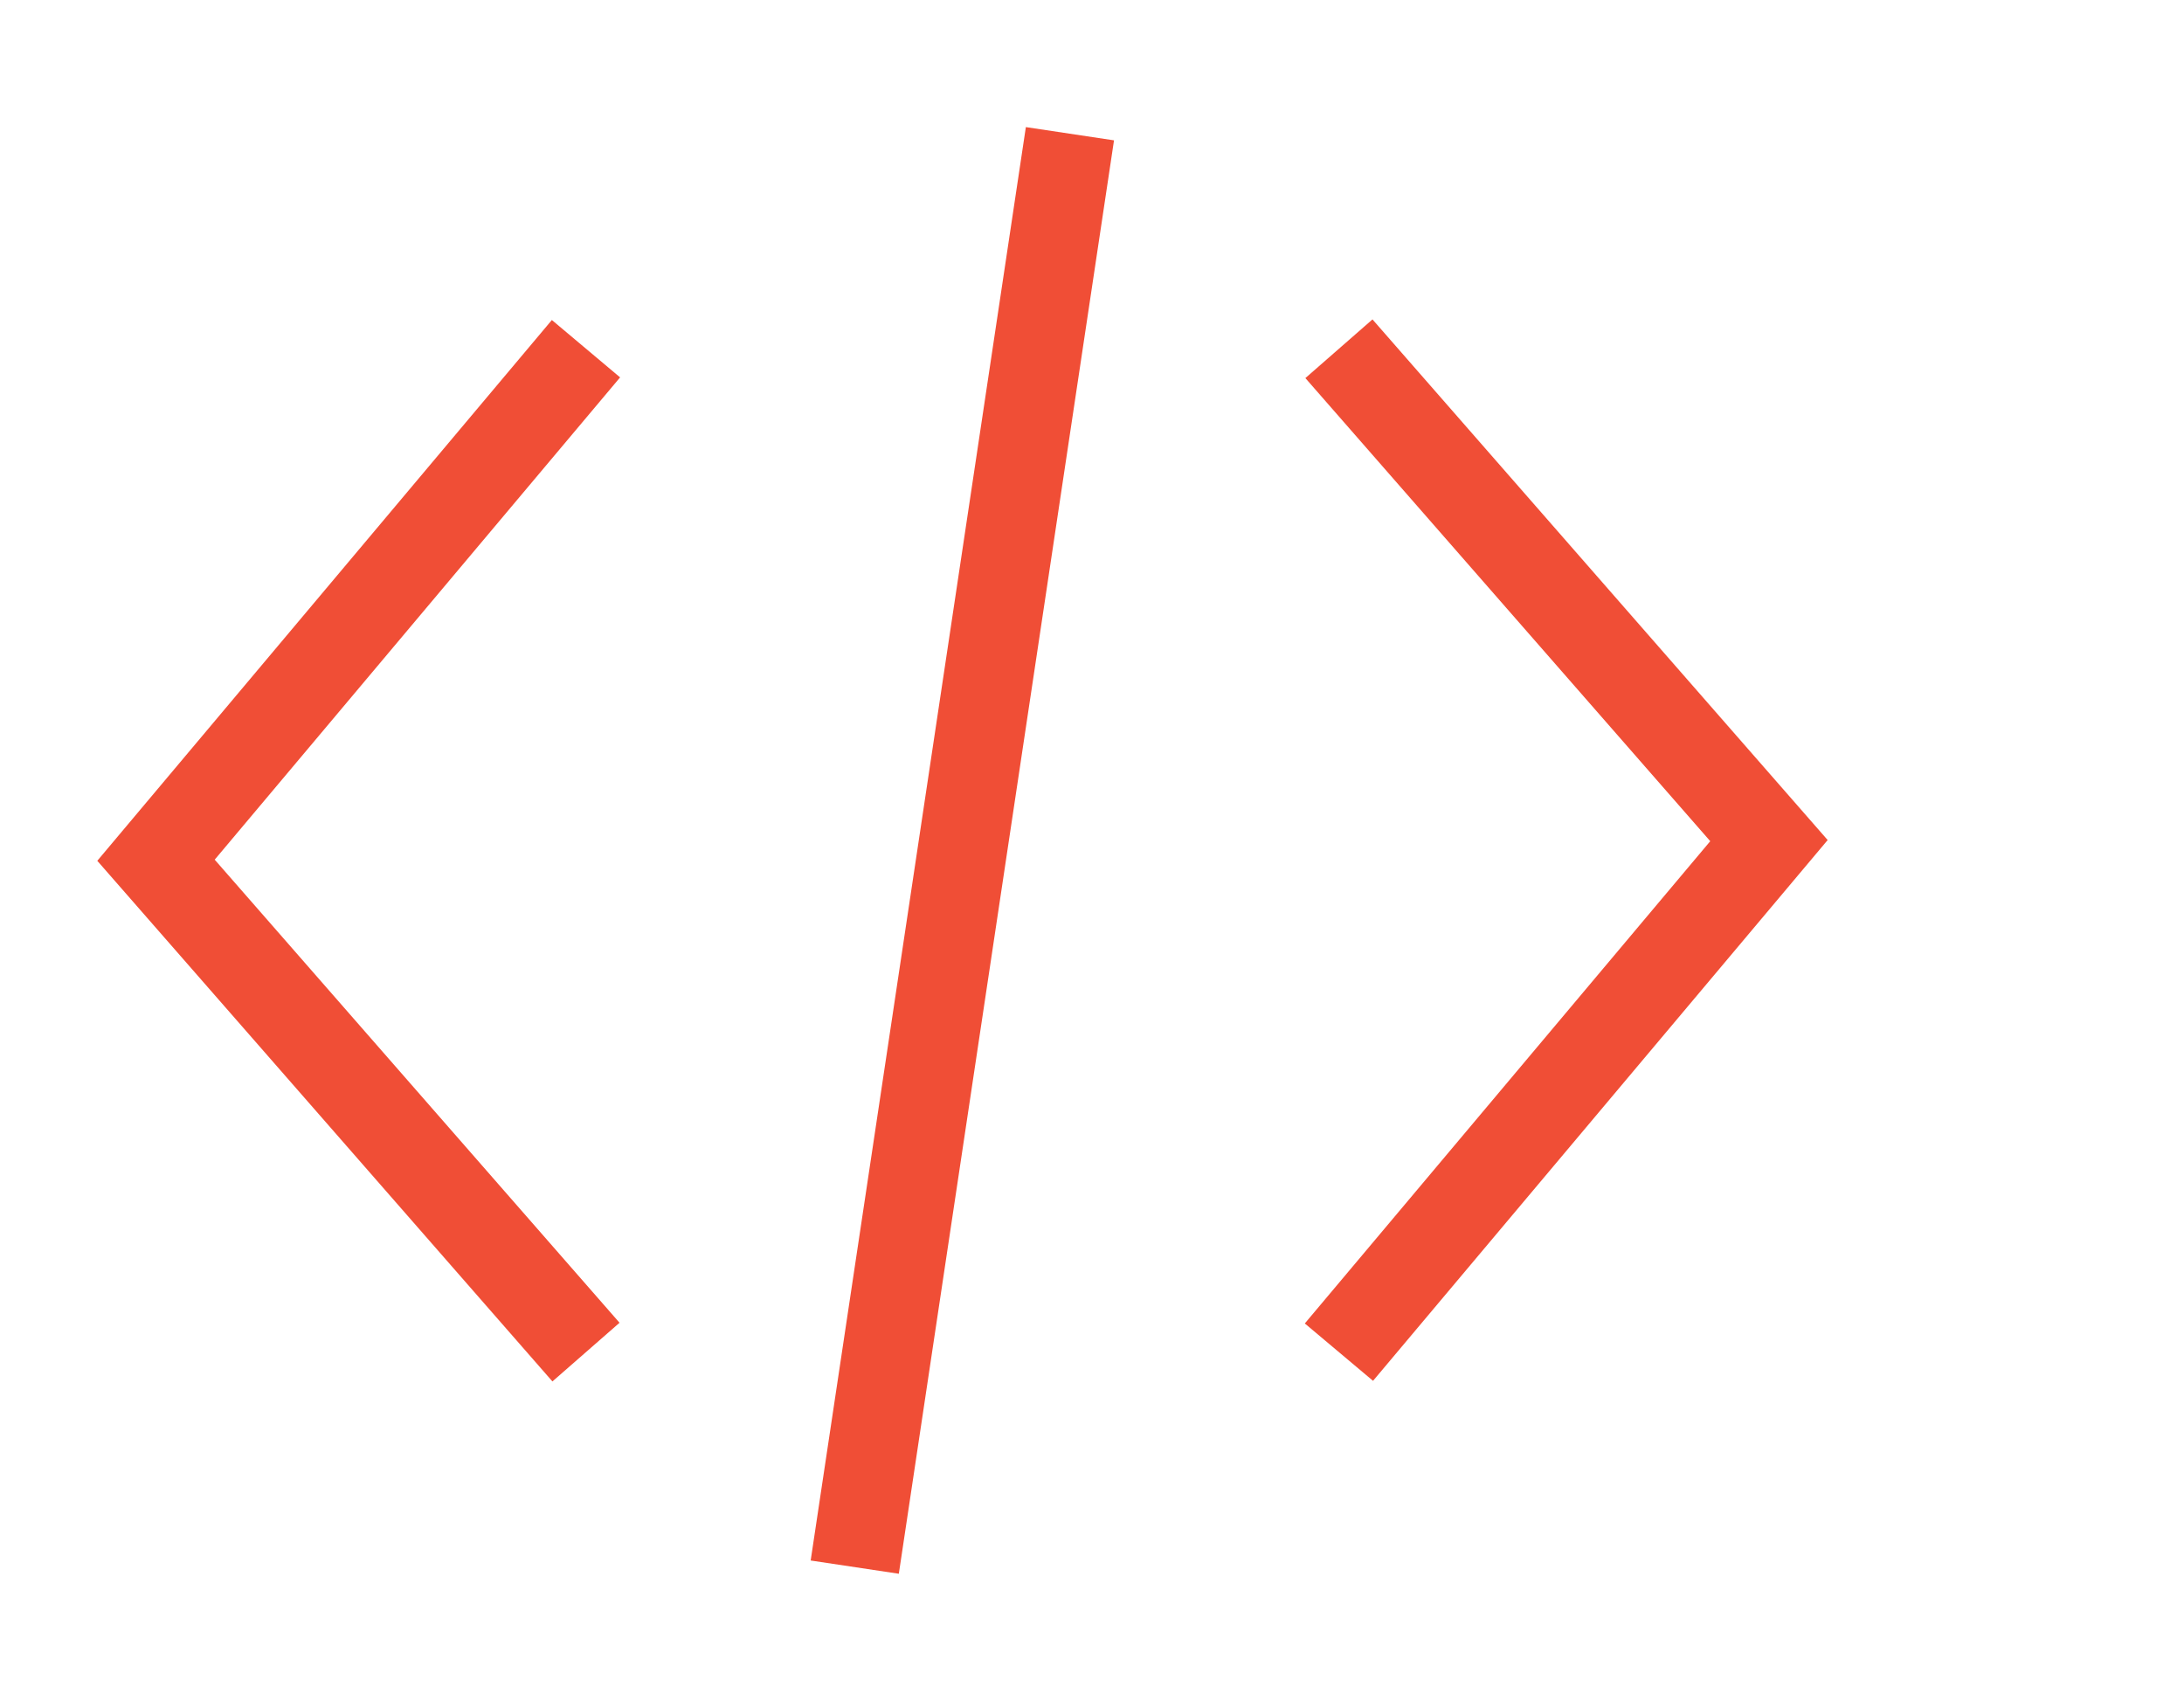<?xml version="1.0" encoding="UTF-8"?>
<svg xmlns="http://www.w3.org/2000/svg" width="49" height="38" viewBox="0 0 49 38" fill="none">
  <g id="code">
    <g id="Group 752">
      <path id="Vector 33" d="M13.147 7.823L3.5 19.299L13.147 30.334" stroke="#F04E36" stroke-width="2"></path>
      <path id="Vector 35" d="M30.04 30.335L39.688 18.859L30.04 7.824" stroke="#F04E36" stroke-width="2"></path>
      <path id="Vector 34" d="M24.005 3L19.177 35.158" stroke="#F04E36" stroke-width="2"></path>
    </g>
  </g>
</svg>
